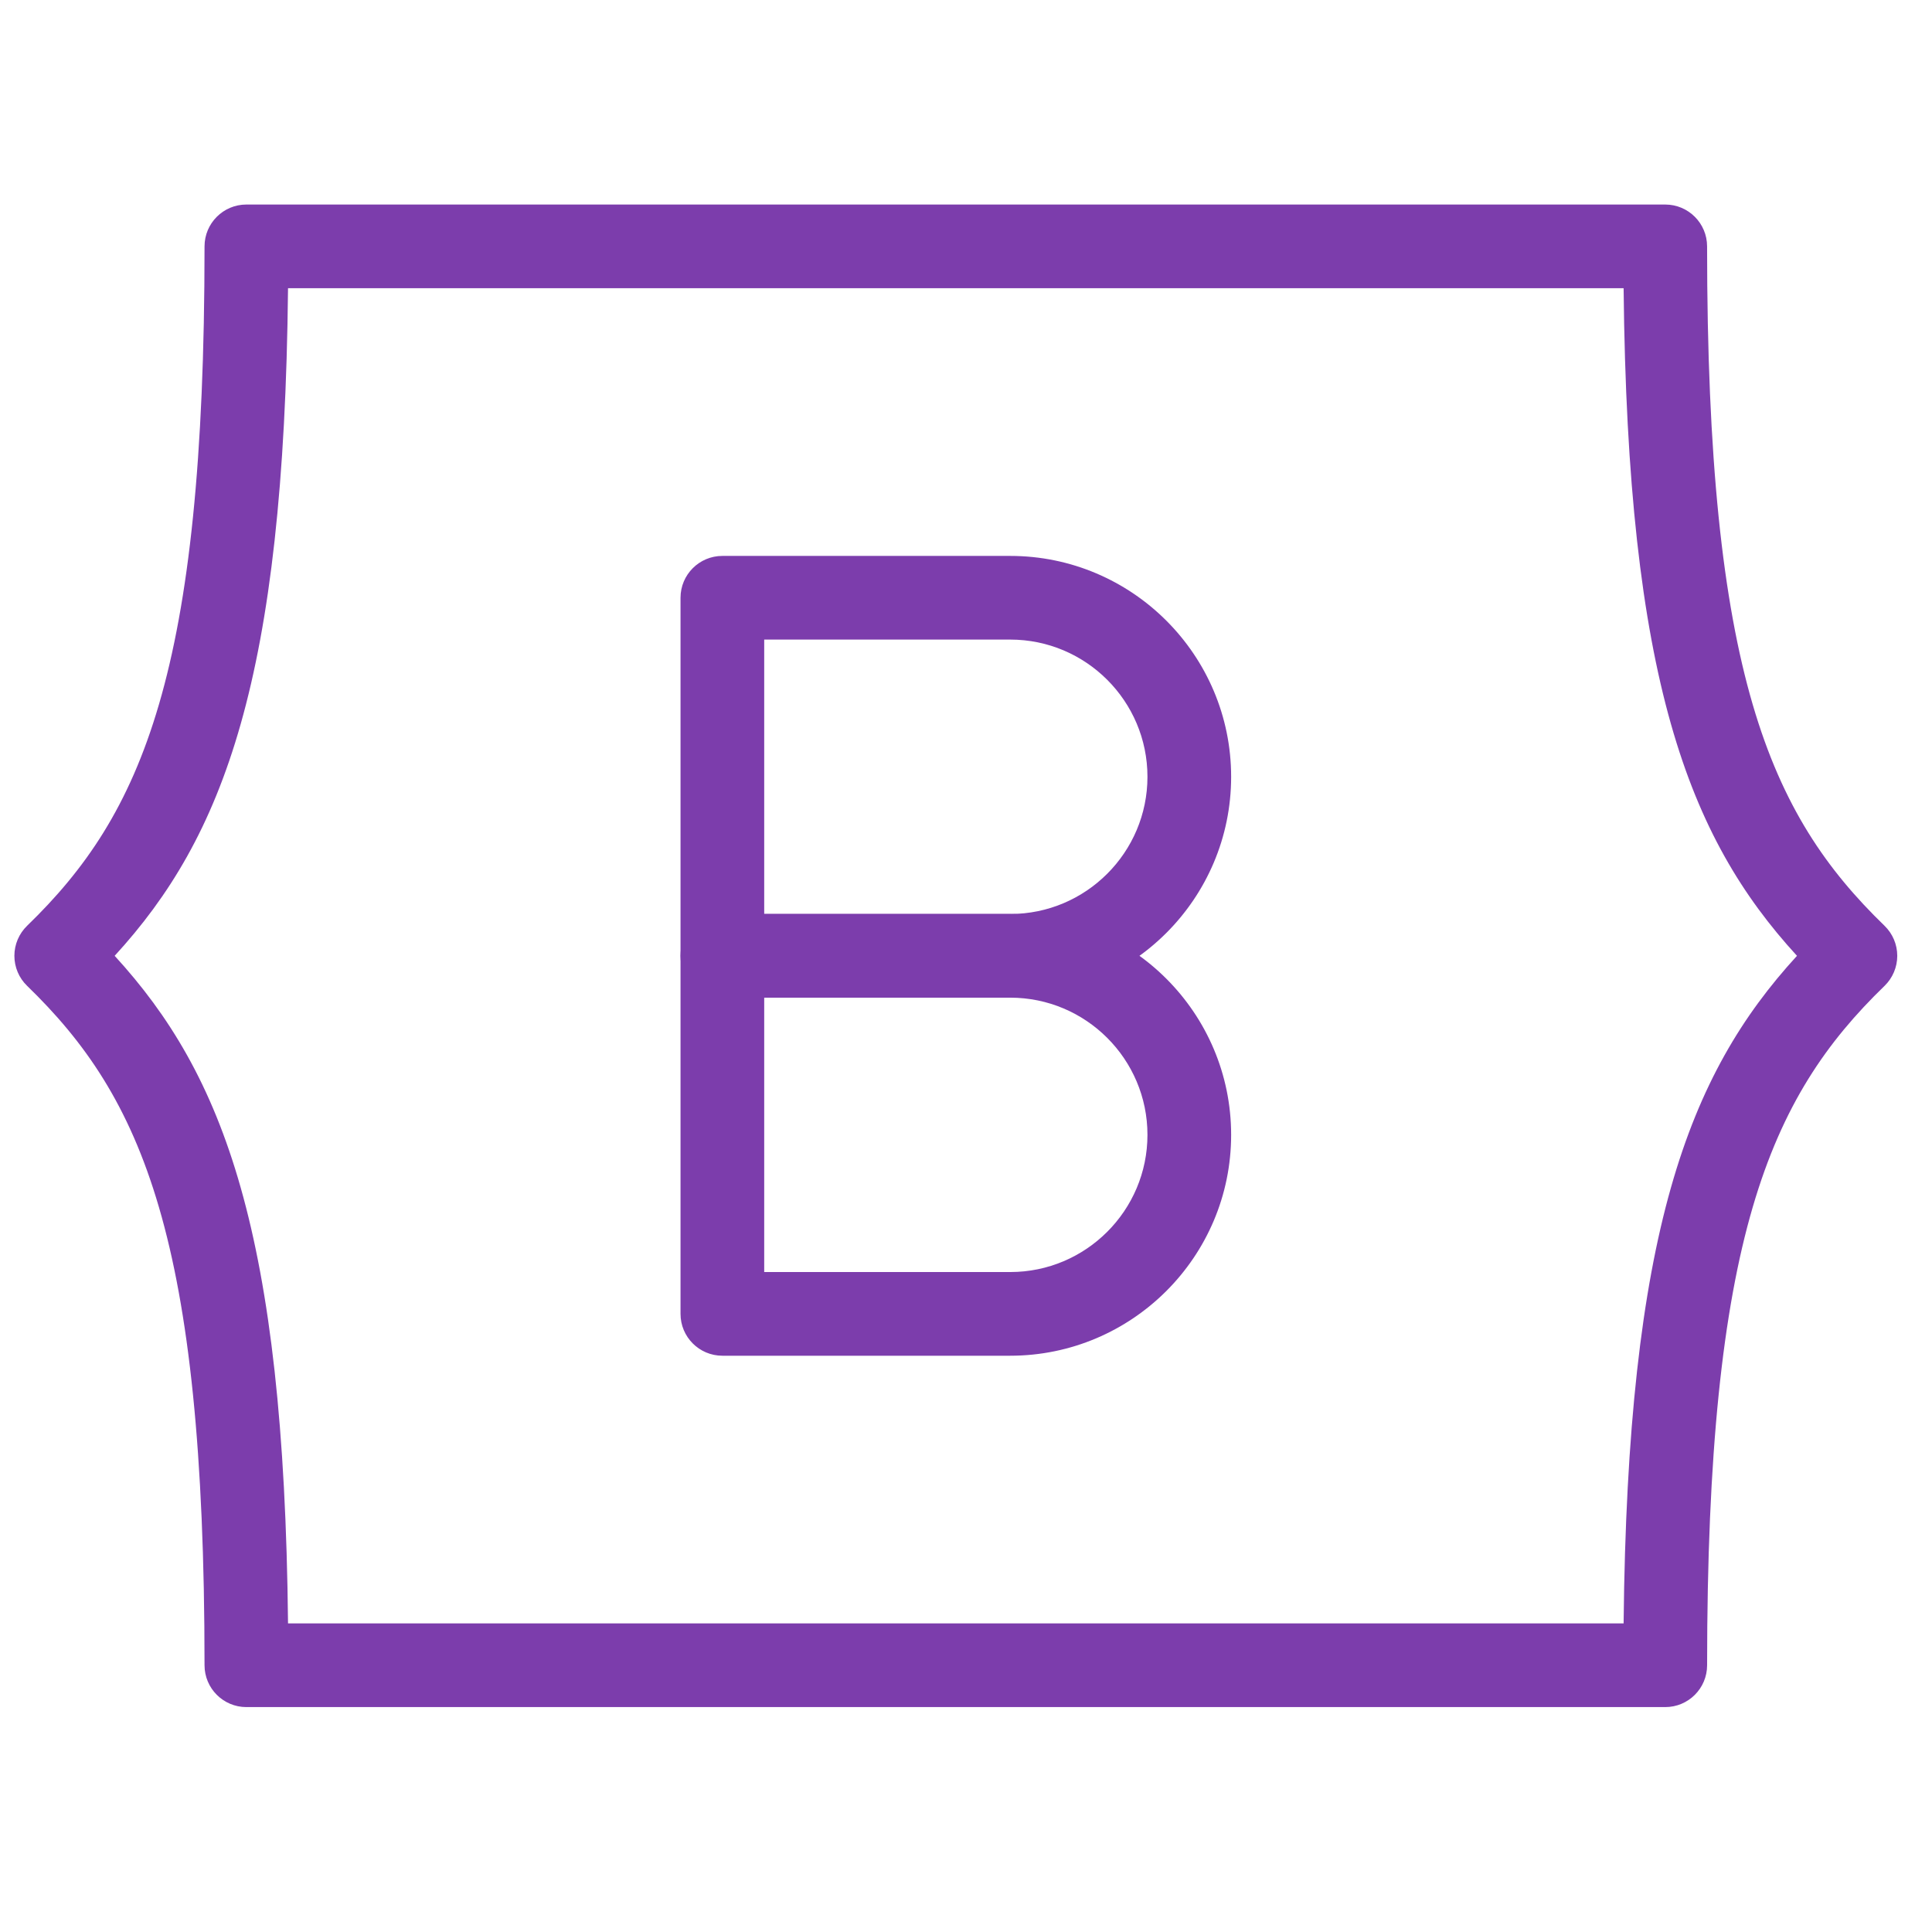 <?xml version="1.0" encoding="UTF-8" standalone="no" ?>
<!DOCTYPE svg PUBLIC "-//W3C//DTD SVG 1.1//EN" "http://www.w3.org/Graphics/SVG/1.1/DTD/svg11.dtd">
<svg xmlns="http://www.w3.org/2000/svg" xmlns:xlink="http://www.w3.org/1999/xlink" version="1.1" width="350" height="350" viewBox="0 0 350 350" xml:space="preserve">
<desc>Created with Fabric.js 1.7.22</desc>
<defs>
</defs>
<g id="icon" style="stroke: none; stroke-width: 1; stroke-dasharray: none; stroke-linecap: butt; stroke-linejoin: miter; stroke-miterlimit: 10; fill: none; fill-rule: nonzero; opacity: 1;" transform="translate(2.606 2.606) scale(3.79 3.79)" >
	<path d="M 78.91 80.91 H 11.089 c -1.104 0 -2 -0.896 -2 -2 c 0 -20.396 -2.98 -27.148 -8.48 -32.474 C 0.22 46.061 0 45.542 0 45 s 0.22 -1.06 0.609 -1.437 c 5.5 -5.325 8.48 -12.078 8.48 -32.474 c 0 -1.104 0.896 -2 2 -2 H 78.91 c 1.104 0 2 0.896 2 2 c 0 20.395 2.98 27.148 8.481 32.474 C 89.78 43.94 90 44.458 90 45 s -0.22 1.06 -0.608 1.437 c -5.501 5.326 -8.481 12.079 -8.481 32.474 C 80.91 80.015 80.015 80.91 78.91 80.91 z M 13.089 78.91 h 0.01 H 13.089 z M 13.08 76.91 h 63.84 c 0.189 -18.67 3.077 -26.225 8.287 -31.91 c -5.21 -5.686 -8.098 -13.241 -8.287 -31.911 H 13.08 C 12.89 31.76 10.003 39.315 4.793 45 C 10.003 50.685 12.89 58.24 13.08 76.91 z" style="stroke: none; stroke-width: 1; stroke-dasharray: none; stroke-linecap: butt; stroke-linejoin: miter; stroke-miterlimit: 10; fill: rgb(124,61,172); fill-rule: nonzero; opacity: 1;" transform=" matrix(1 0 0 1 0 0) " stroke-linecap="round" />
	<path d="M 47.602 47 H 33.841 c -1.104 0 -2 -0.896 -2 -2 V 27.885 c 0 -1.104 0.896 -2 2 -2 h 13.761 c 5.821 0 10.558 4.736 10.558 10.558 S 53.423 47 47.602 47 z M 35.841 43 h 11.761 c 3.616 0 6.558 -2.942 6.558 -6.558 s -2.941 -6.558 -6.558 -6.558 H 35.841 V 43 z" style="stroke: none; stroke-width: 1; stroke-dasharray: none; stroke-linecap: butt; stroke-linejoin: miter; stroke-miterlimit: 10; fill: rgb(124,61,172); fill-rule: nonzero; opacity: 1;" transform=" matrix(1 0 0 1 0 0) " stroke-linecap="round" />
	<path d="M 47.602 64.115 H 33.841 c -1.104 0 -2 -0.896 -2 -2 V 45 c 0 -1.104 0.896 -2 2 -2 h 13.761 c 5.821 0 10.558 4.736 10.558 10.558 S 53.423 64.115 47.602 64.115 z M 35.841 60.115 h 11.761 c 3.616 0 6.558 -2.941 6.558 -6.558 S 51.218 47 47.602 47 H 35.841 V 60.115 z" style="stroke: none; stroke-width: 1; stroke-dasharray: none; stroke-linecap: butt; stroke-linejoin: miter; stroke-miterlimit: 10; fill: rgb(124,61,172); fill-rule: nonzero; opacity: 1;" transform=" matrix(1 0 0 1 0 0) " stroke-linecap="round" />
</g>
</svg>